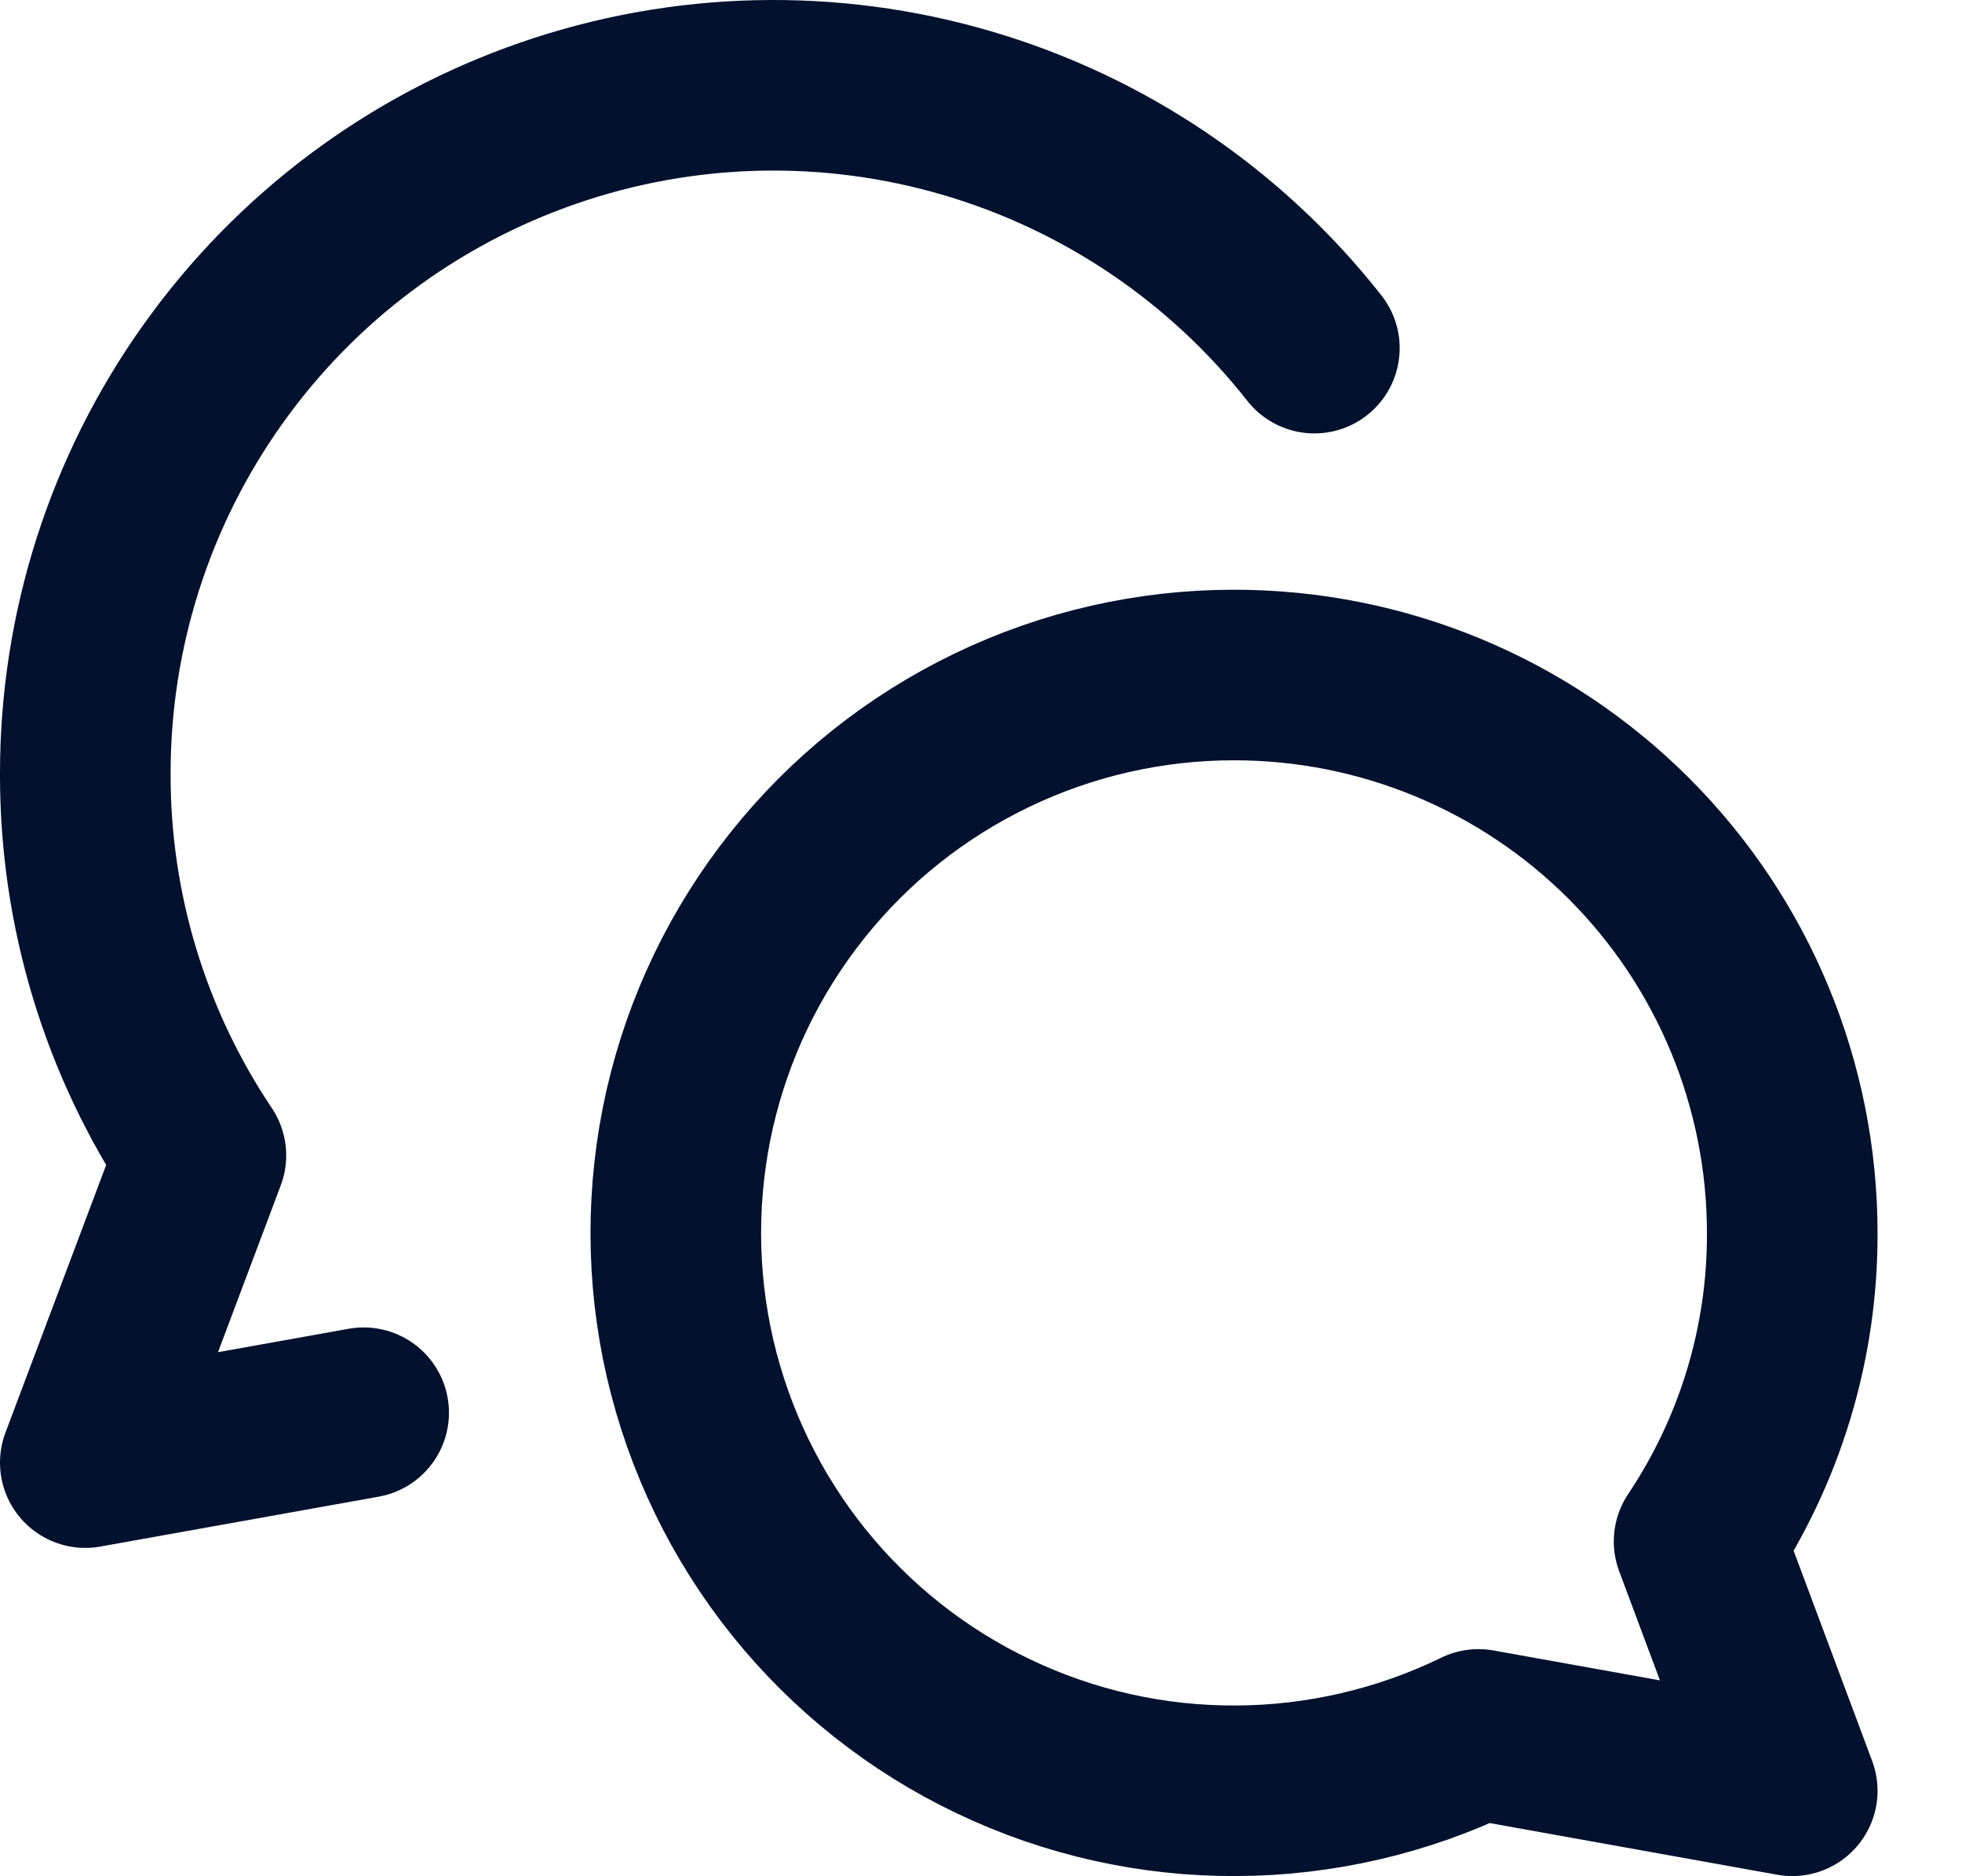 <svg width="23" height="22" viewBox="0 0 23 22" fill="none" xmlns="http://www.w3.org/2000/svg">
<path d="M14.469 7.915C16.204 7.915 17.867 8.604 19.094 9.831C20.321 11.058 21.01 12.722 21.01 14.457C21.015 15.744 20.634 17.004 19.918 18.074L21.01 20.998L17.332 20.337C16.447 20.768 15.476 20.994 14.492 20.998C13.508 21.003 12.535 20.785 11.647 20.36C10.758 19.937 9.977 19.317 9.361 18.55C8.745 17.782 8.311 16.885 8.089 15.926C7.868 14.967 7.867 13.97 8.084 13.01C8.302 12.05 8.733 11.152 9.347 10.382C9.96 9.611 10.739 8.99 11.626 8.563C12.512 8.136 13.484 7.914 14.469 7.915Z" stroke="#02112D" stroke-width="2" stroke-linecap="round" stroke-linejoin="round"/>
<path d="M15.408 4.082C14.371 2.763 12.949 1.8 11.339 1.327C9.73 0.854 8.013 0.895 6.428 1.444C4.842 1.992 3.467 3.022 2.495 4.389C1.522 5.755 0.999 7.392 1 9.069C0.995 10.664 1.467 12.224 2.355 13.548L1 17.15L4.263 16.565" stroke="#02112D" stroke-width="2" stroke-linecap="round" stroke-linejoin="round"/>
</svg>
